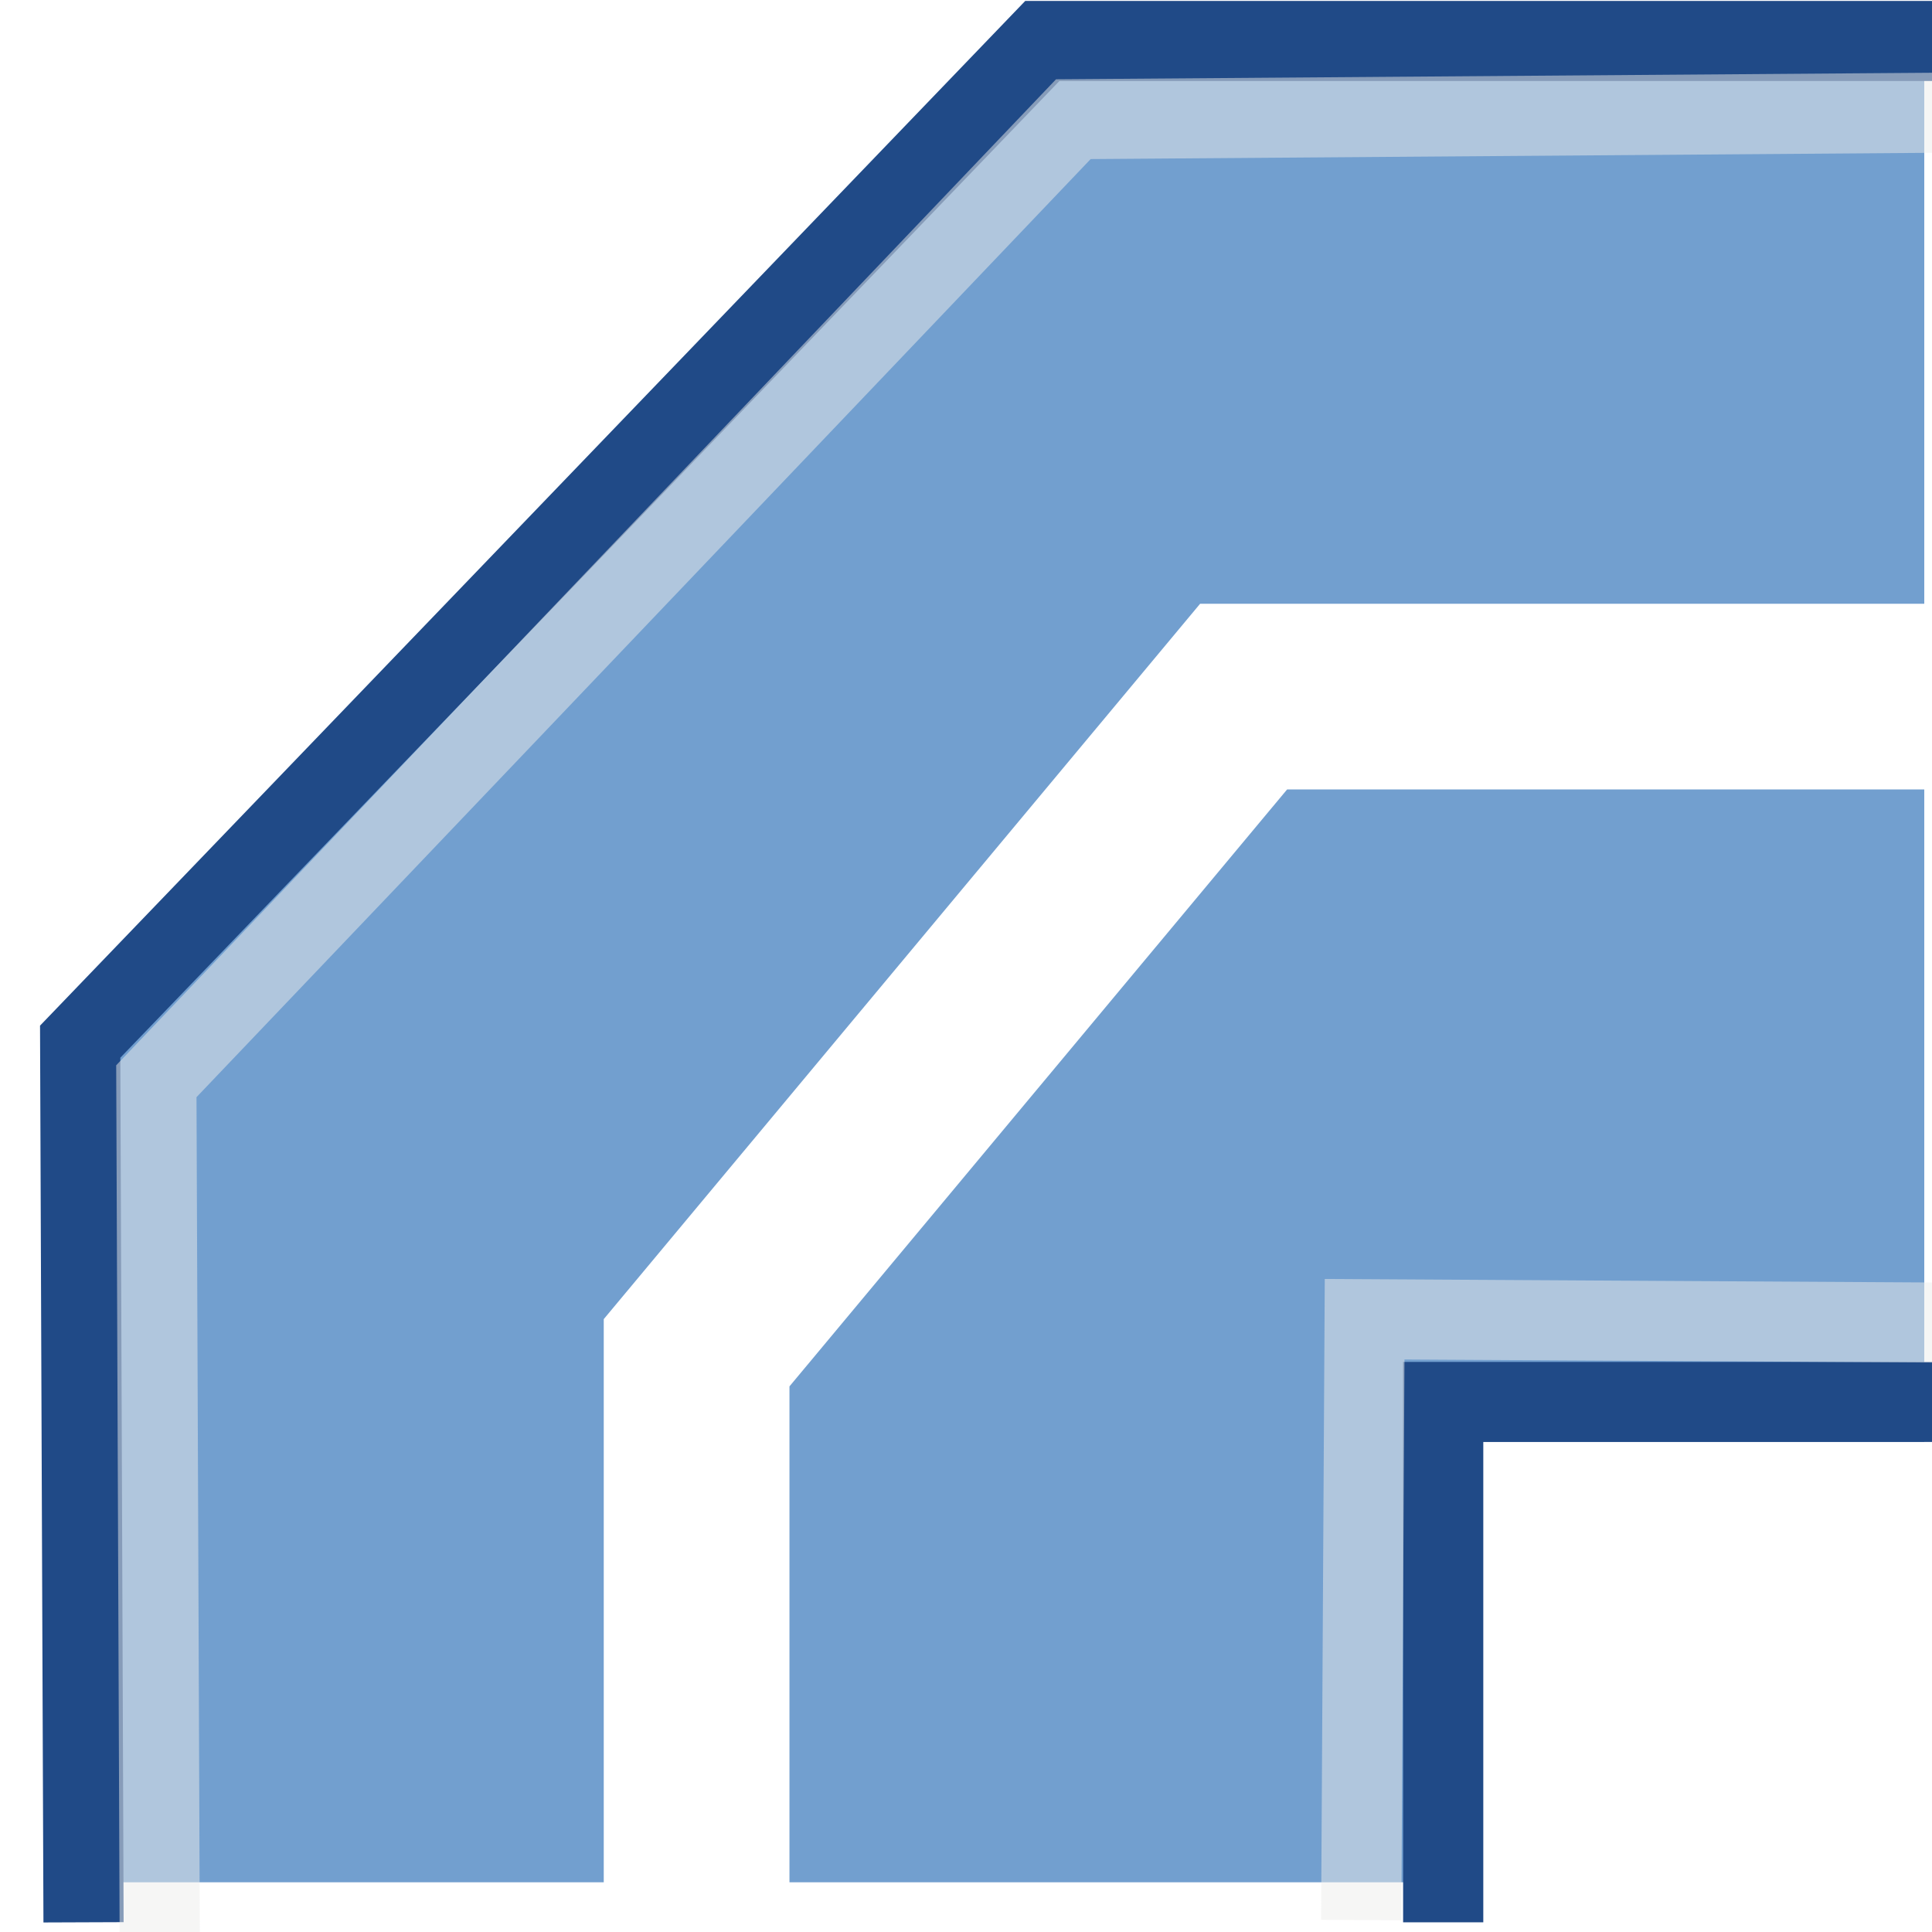 <?xml version="1.0" encoding="UTF-8" standalone="no"?>
<!-- Created with Inkscape (http://www.inkscape.org/) -->

<svg
   xmlns:dc="http://purl.org/dc/elements/1.1/"
   xmlns:cc="http://creativecommons.org/ns#"
   xmlns:rdf="http://www.w3.org/1999/02/22-rdf-syntax-ns#"
   xmlns:svg="http://www.w3.org/2000/svg"
   xmlns="http://www.w3.org/2000/svg"
   xmlns:xlink="http://www.w3.org/1999/xlink"
   xmlns:sodipodi="http://sodipodi.sourceforge.net/DTD/sodipodi-0.dtd"
   xmlns:inkscape="http://www.inkscape.org/namespaces/inkscape"
   width="16"
   height="16"
   id="svg11300"
   sodipodi:version="0.32"
   inkscape:version="0.91+devel r"
   sodipodi:docname="gimp-join-bevel.svg"
   version="1.0"
   viewBox="0 0 16 16">
  <sodipodi:namedview
     inkscape:cy="6.1010532"
     inkscape:cx="5.804576"
     inkscape:zoom="17.19766"
     inkscape:window-height="788"
     inkscape:window-width="1056"
     inkscape:pageshadow="2"
     inkscape:pageopacity="0.0"
     borderopacity="0.173"
     bordercolor="#666"
     pagecolor="#ffffff"
     id="base"
     inkscape:showpageshadow="false"
     showborder="true"
     inkscape:window-x="365"
     inkscape:window-y="177"
     inkscape:current-layer="layer1"
     width="16px"
     height="16px"
     showgrid="true"
     inkscape:window-maximized="0"
     inkscape:document-units="px">
    <inkscape:grid
       type="xygrid"
       id="grid87" />
  </sodipodi:namedview>
  <defs
     id="defs3" />
  <sodipodi:namedview
     stroke="#ef2929"
     fill="#eeeeec"
     pagecolor="#ffffff"
     bordercolor="#666666"
     borderopacity="0.255"
     inkscape:pageopacity="0.0"
     inkscape:pageshadow="2"
     inkscape:zoom="1"
     inkscape:cx="-14.198652"
     inkscape:cy="-5.1663457"
     inkscape:current-layer="layer1"
     showgrid="false"
     inkscape:grid-bbox="true"
     inkscape:document-units="px"
     inkscape:showpageshadow="false"
     inkscape:window-width="872"
     inkscape:window-height="659"
     inkscape:window-x="403"
     inkscape:window-y="296"
     id="namedview73" />
  <g
     id="layer1"
     inkscape:label="Layer 1"
     inkscape:groupmode="layer">
    <g
       id="g115">
      <g
         id="join_bevel"
         transform="matrix(0.664,0,0,0.663,-596.936,-104.912)"
         style="display:inline">
        <path
           inkscape:connector-curvature="0"
           sodipodi:nodetypes="ccccccc"
           id="path18321"
           d="m 900.04,181.75 -0.04,-10.5 12,-12.5 h 11 v 17.5 h -6 v 5.5"
           style="fill:#729fcf;fill-opacity:1;fill-rule:evenodd;stroke:none;stroke-width:1px;stroke-linecap:square;stroke-linejoin:miter;stroke-opacity:1" />
        <rect
           y="158.25"
           x="899.5"
           height="24"
           width="24"
           id="rect18323"
           style="display:inline;opacity:1;fill:none;fill-opacity:1;fill-rule:evenodd;stroke:none;stroke-width:9;stroke-linecap:square;stroke-linejoin:round;stroke-miterlimit:0;stroke-dasharray:none;stroke-dashoffset:0;stroke-opacity:1;marker:none;marker-start:none;marker-mid:none;marker-end:none" />
        <path
           inkscape:connector-curvature="0"
           d="m 900.04,181.75 -0.04,-10.5 12,-12.5 h 11 m -6,23 v -6 h 6"
           style="fill:none;fill-opacity:1;fill-rule:evenodd;stroke:#204a87;stroke-width:1px;stroke-linecap:square;stroke-linejoin:miter;stroke-opacity:1"
           id="path18325" />
        <use
           height="1250"
           width="1250"
           id="use18327"
           xlink:href="#use5673"
           y="0"
           x="0" />
        <use
           height="1250"
           width="1250"
           transform="translate(-4)"
           id="use18329"
           xlink:href="#use5673"
           y="0"
           x="0" />
        <use
           height="1250"
           width="1250"
           transform="translate(-8)"
           id="use18331"
           xlink:href="#use5673"
           y="0"
           x="0" />
        <use
           height="1250"
           width="1250"
           transform="translate(-12)"
           id="use18333"
           xlink:href="#use5673"
           y="0"
           x="0" />
        <use
           height="1250"
           width="1250"
           transform="translate(-12,4)"
           id="use18335"
           xlink:href="#use5673"
           y="0"
           x="0" />
        <use
           height="1250"
           width="1250"
           transform="translate(-12,8)"
           id="use18337"
           xlink:href="#use5673"
           y="0"
           x="0" />
        <use
           height="1250"
           width="1250"
           transform="translate(-12,12)"
           id="use18339"
           xlink:href="#use5673"
           y="0"
           x="0" />
        <path
           inkscape:connector-curvature="0"
           sodipodi:nodetypes="ccccccc"
           d="m 900.99,181.882 -0.04,-10.138 11.437,-12.017 10.719,-0.08 m -7.126,22.075 0.04,-7.005 6.925,0.04"
           style="opacity:0.5;fill:none;fill-opacity:1;fill-rule:evenodd;stroke:#eeeeec;stroke-width:1px;stroke-linecap:square;stroke-linejoin:miter;stroke-opacity:1"
           id="path34051" />
      </g>
      <path
         sodipodi:nodetypes="cccc"
         inkscape:connector-curvature="0"
         id="path11862"
         d="M 16,5.769 H 10.299 L 5.769,11.203 V 16"
         style="fill:none;fill-rule:evenodd;stroke:#ffffff;stroke-width:1.538;stroke-linecap:butt;stroke-linejoin:miter;stroke-miterlimit:4;stroke-dasharray:none;stroke-opacity:1" />
    </g>
  </g>
</svg>
